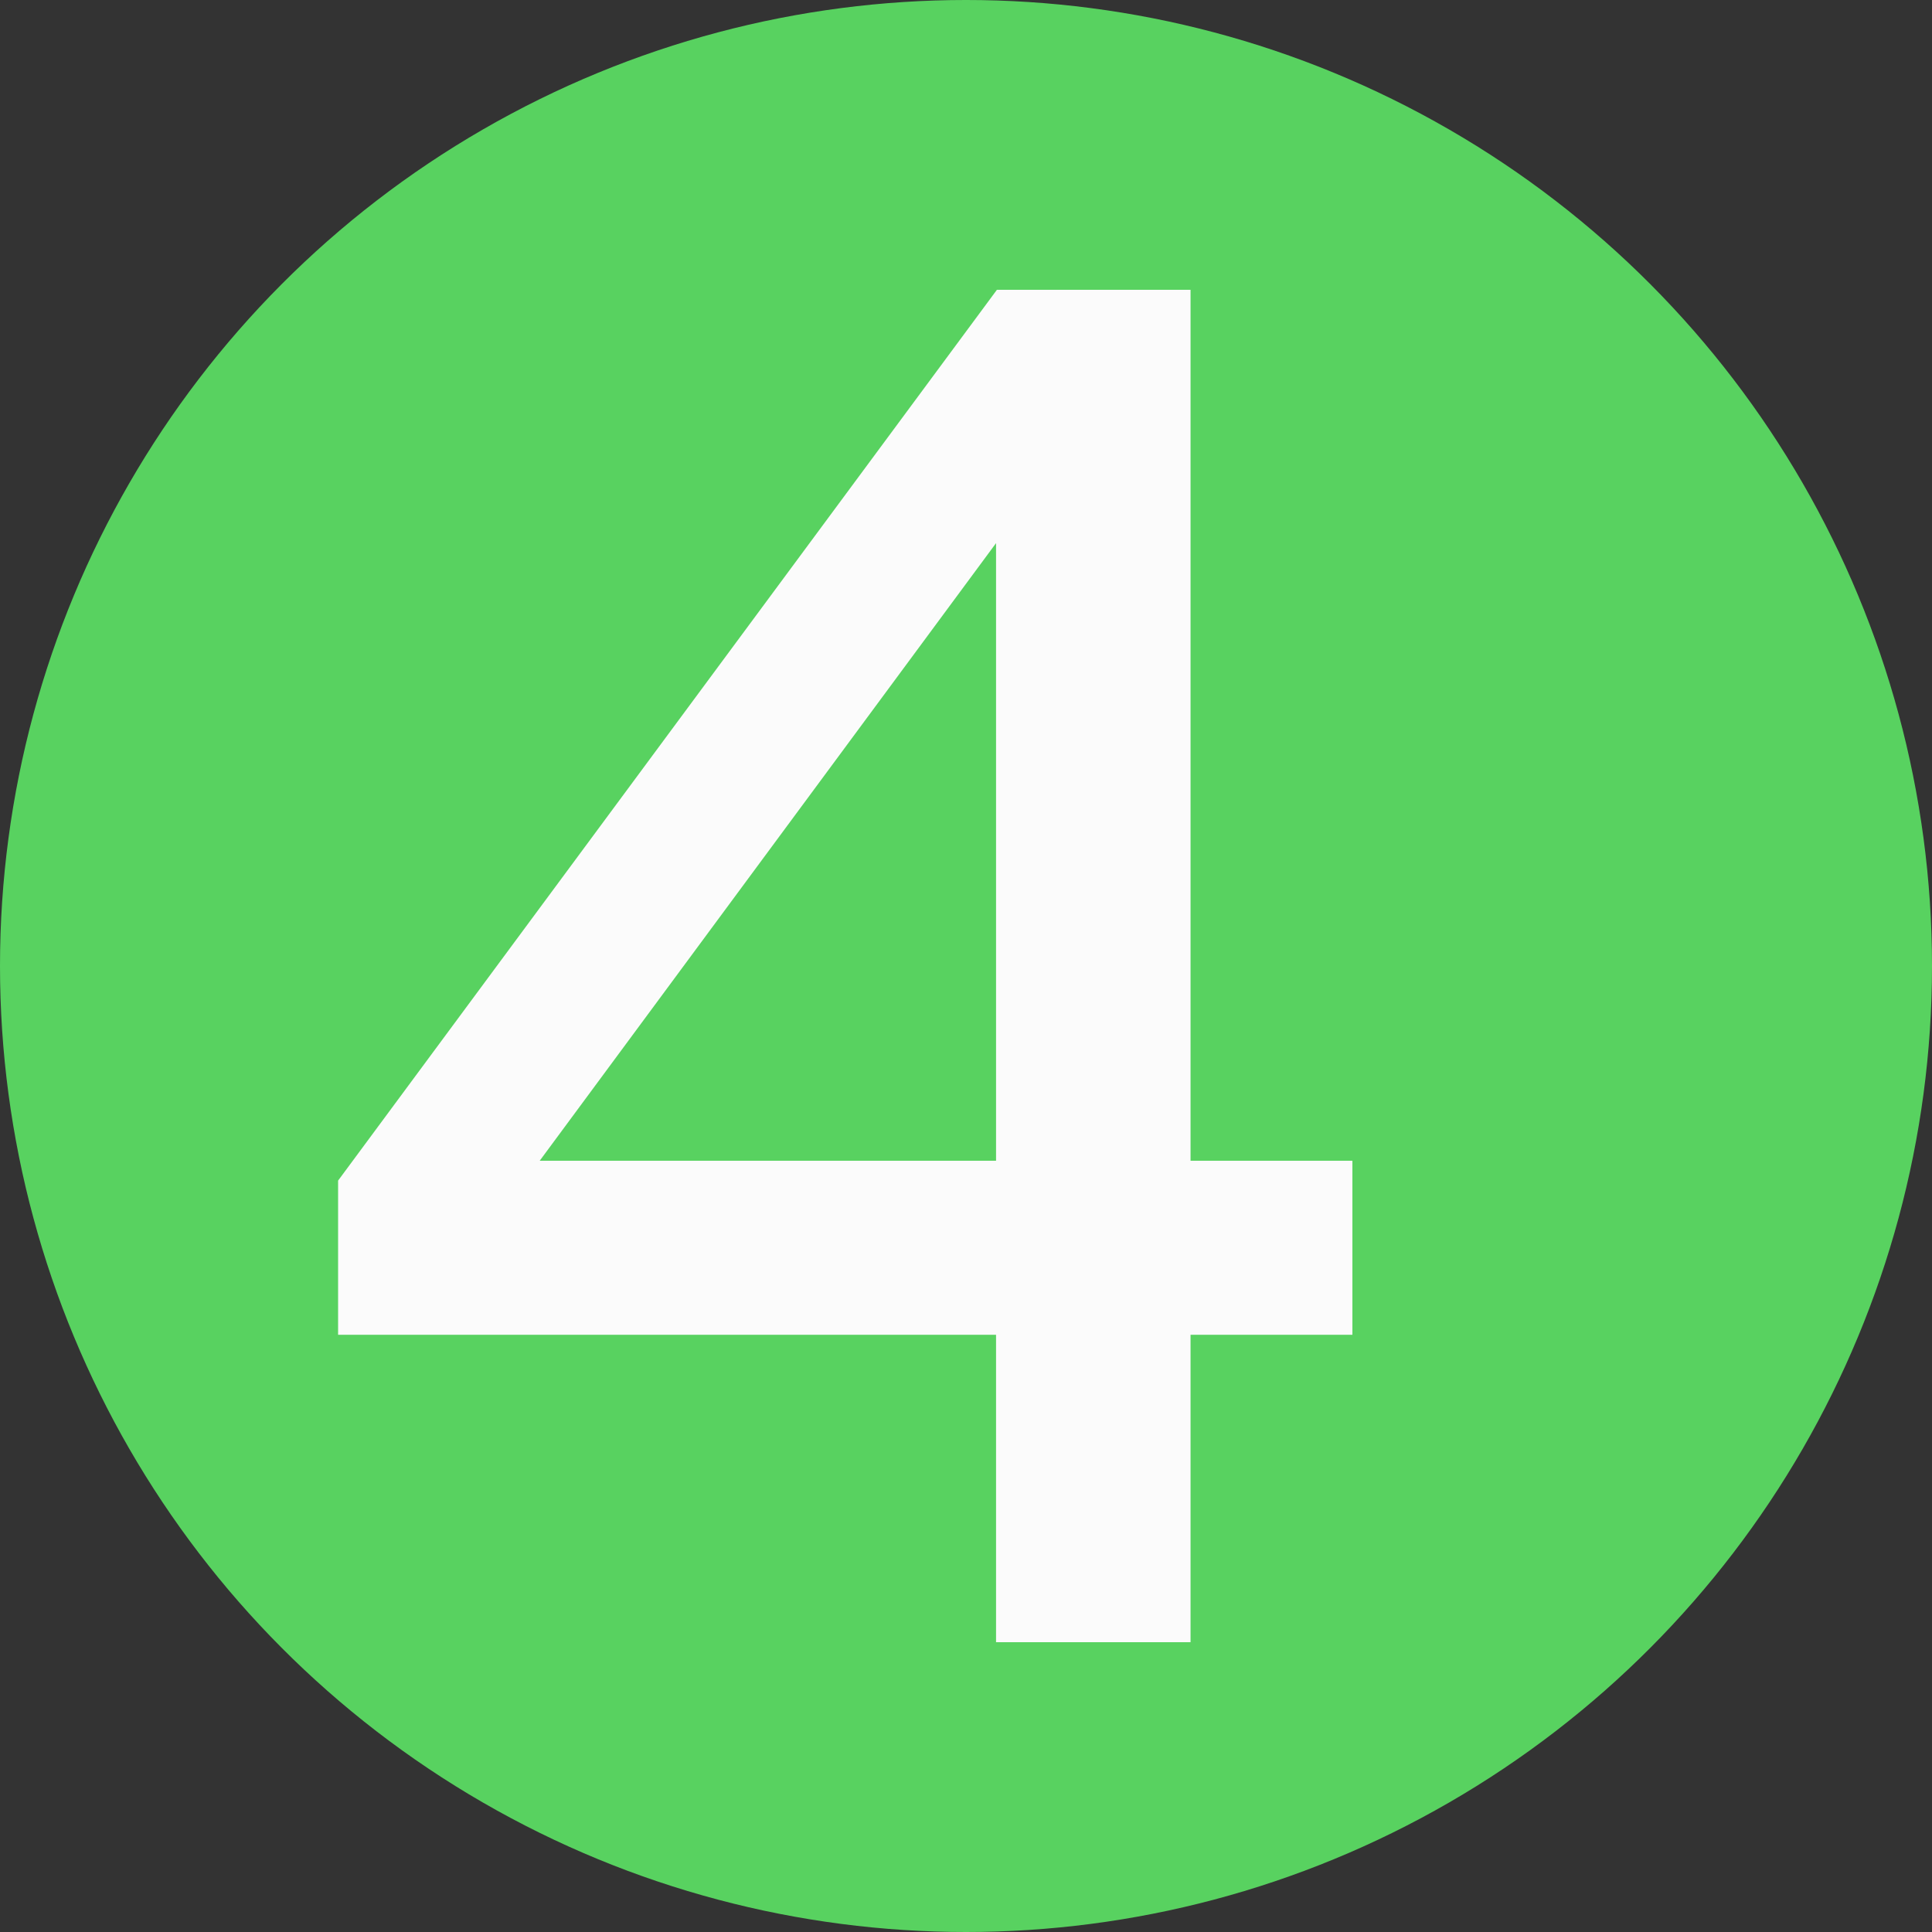 <?xml version="1.0" encoding="UTF-8"?> <svg xmlns="http://www.w3.org/2000/svg" width="40" height="40" viewBox="0 0 40 40" fill="none"><rect x="0" y="0" width="40" height="40" fill="#333333" stroke="none"/><circle cx="20" cy="20" r="20" fill="#58D260"></circle><path d="M24.649 34H20.622V27.635H7V24.443L20.64 6H24.649V24.032H28V27.635H24.649V34ZM11.174 24.032H20.622V11.245L11.174 24.032Z" fill="#FBFBFB"></path></svg> 